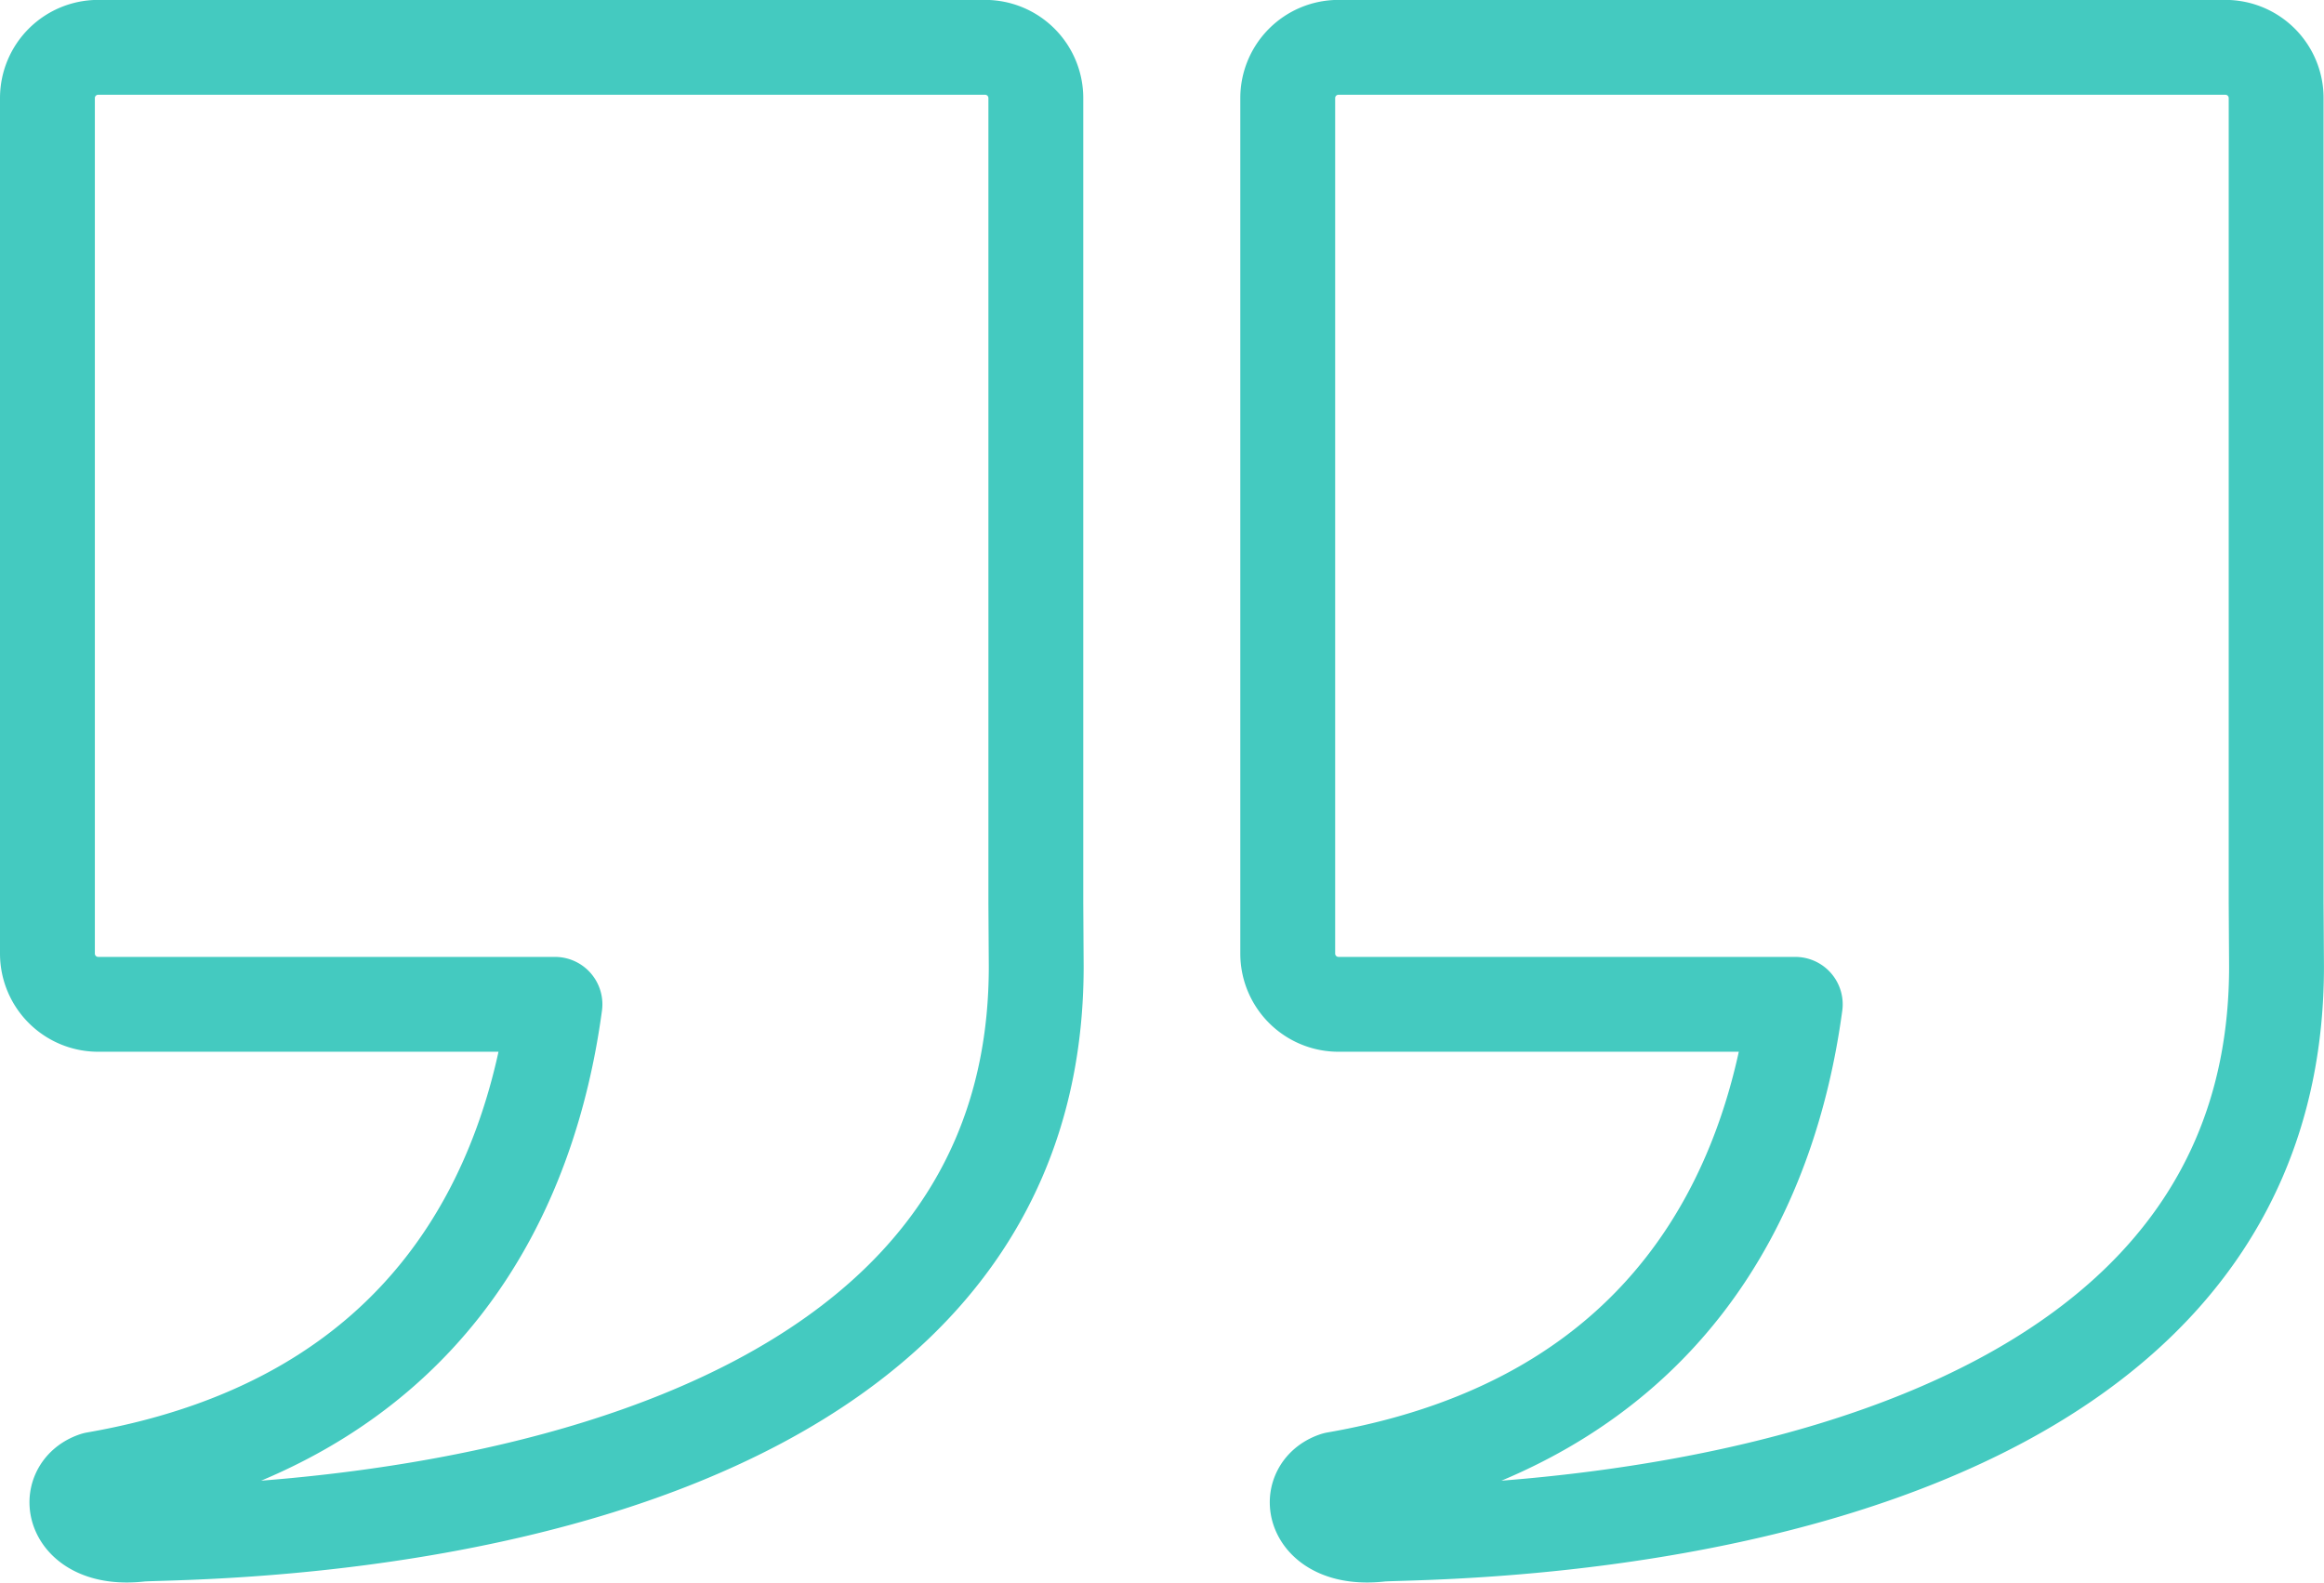 <svg xmlns="http://www.w3.org/2000/svg" width="49" height="33.373" viewBox="0 0 49 33.373"><defs><style>.cls-1{fill:none;stroke:#44cac0;stroke-linejoin:round;stroke-miterlimit:10;stroke-width:2px}</style></defs><g id="ic" transform="translate(1 1)"><path d="M1340.312 781.231v-17a1.07 1.07 0 0 0-1.07-1.07h-18.7a1.07 1.07 0 0 0-1.07 1.07v18.039a1.07 1.07 0 0 0 1.07 1.07h9.631c-.511 3.783-2.569 8.773-9.694 10.013-.7.233-.479 1.318.93 1.163.6-.093 18.911.31 18.911-11.971l-.008-1.314z" class="cls-1" transform="translate(-1293.321 -763.163)"/><path d="M1202.978 781.231v-17a1.07 1.07 0 0 0-1.07-1.07h-18.7a1.07 1.07 0 0 0-1.07 1.07v18.039a1.07 1.07 0 0 0 1.07 1.07h9.631c-.511 3.783-2.569 8.773-9.694 10.013-.7.233-.479 1.318.93 1.163.6-.093 18.911.31 18.911-11.971l-.008-1.314z" class="cls-1" transform="translate(-1182.138 -763.163)"/></g></svg>